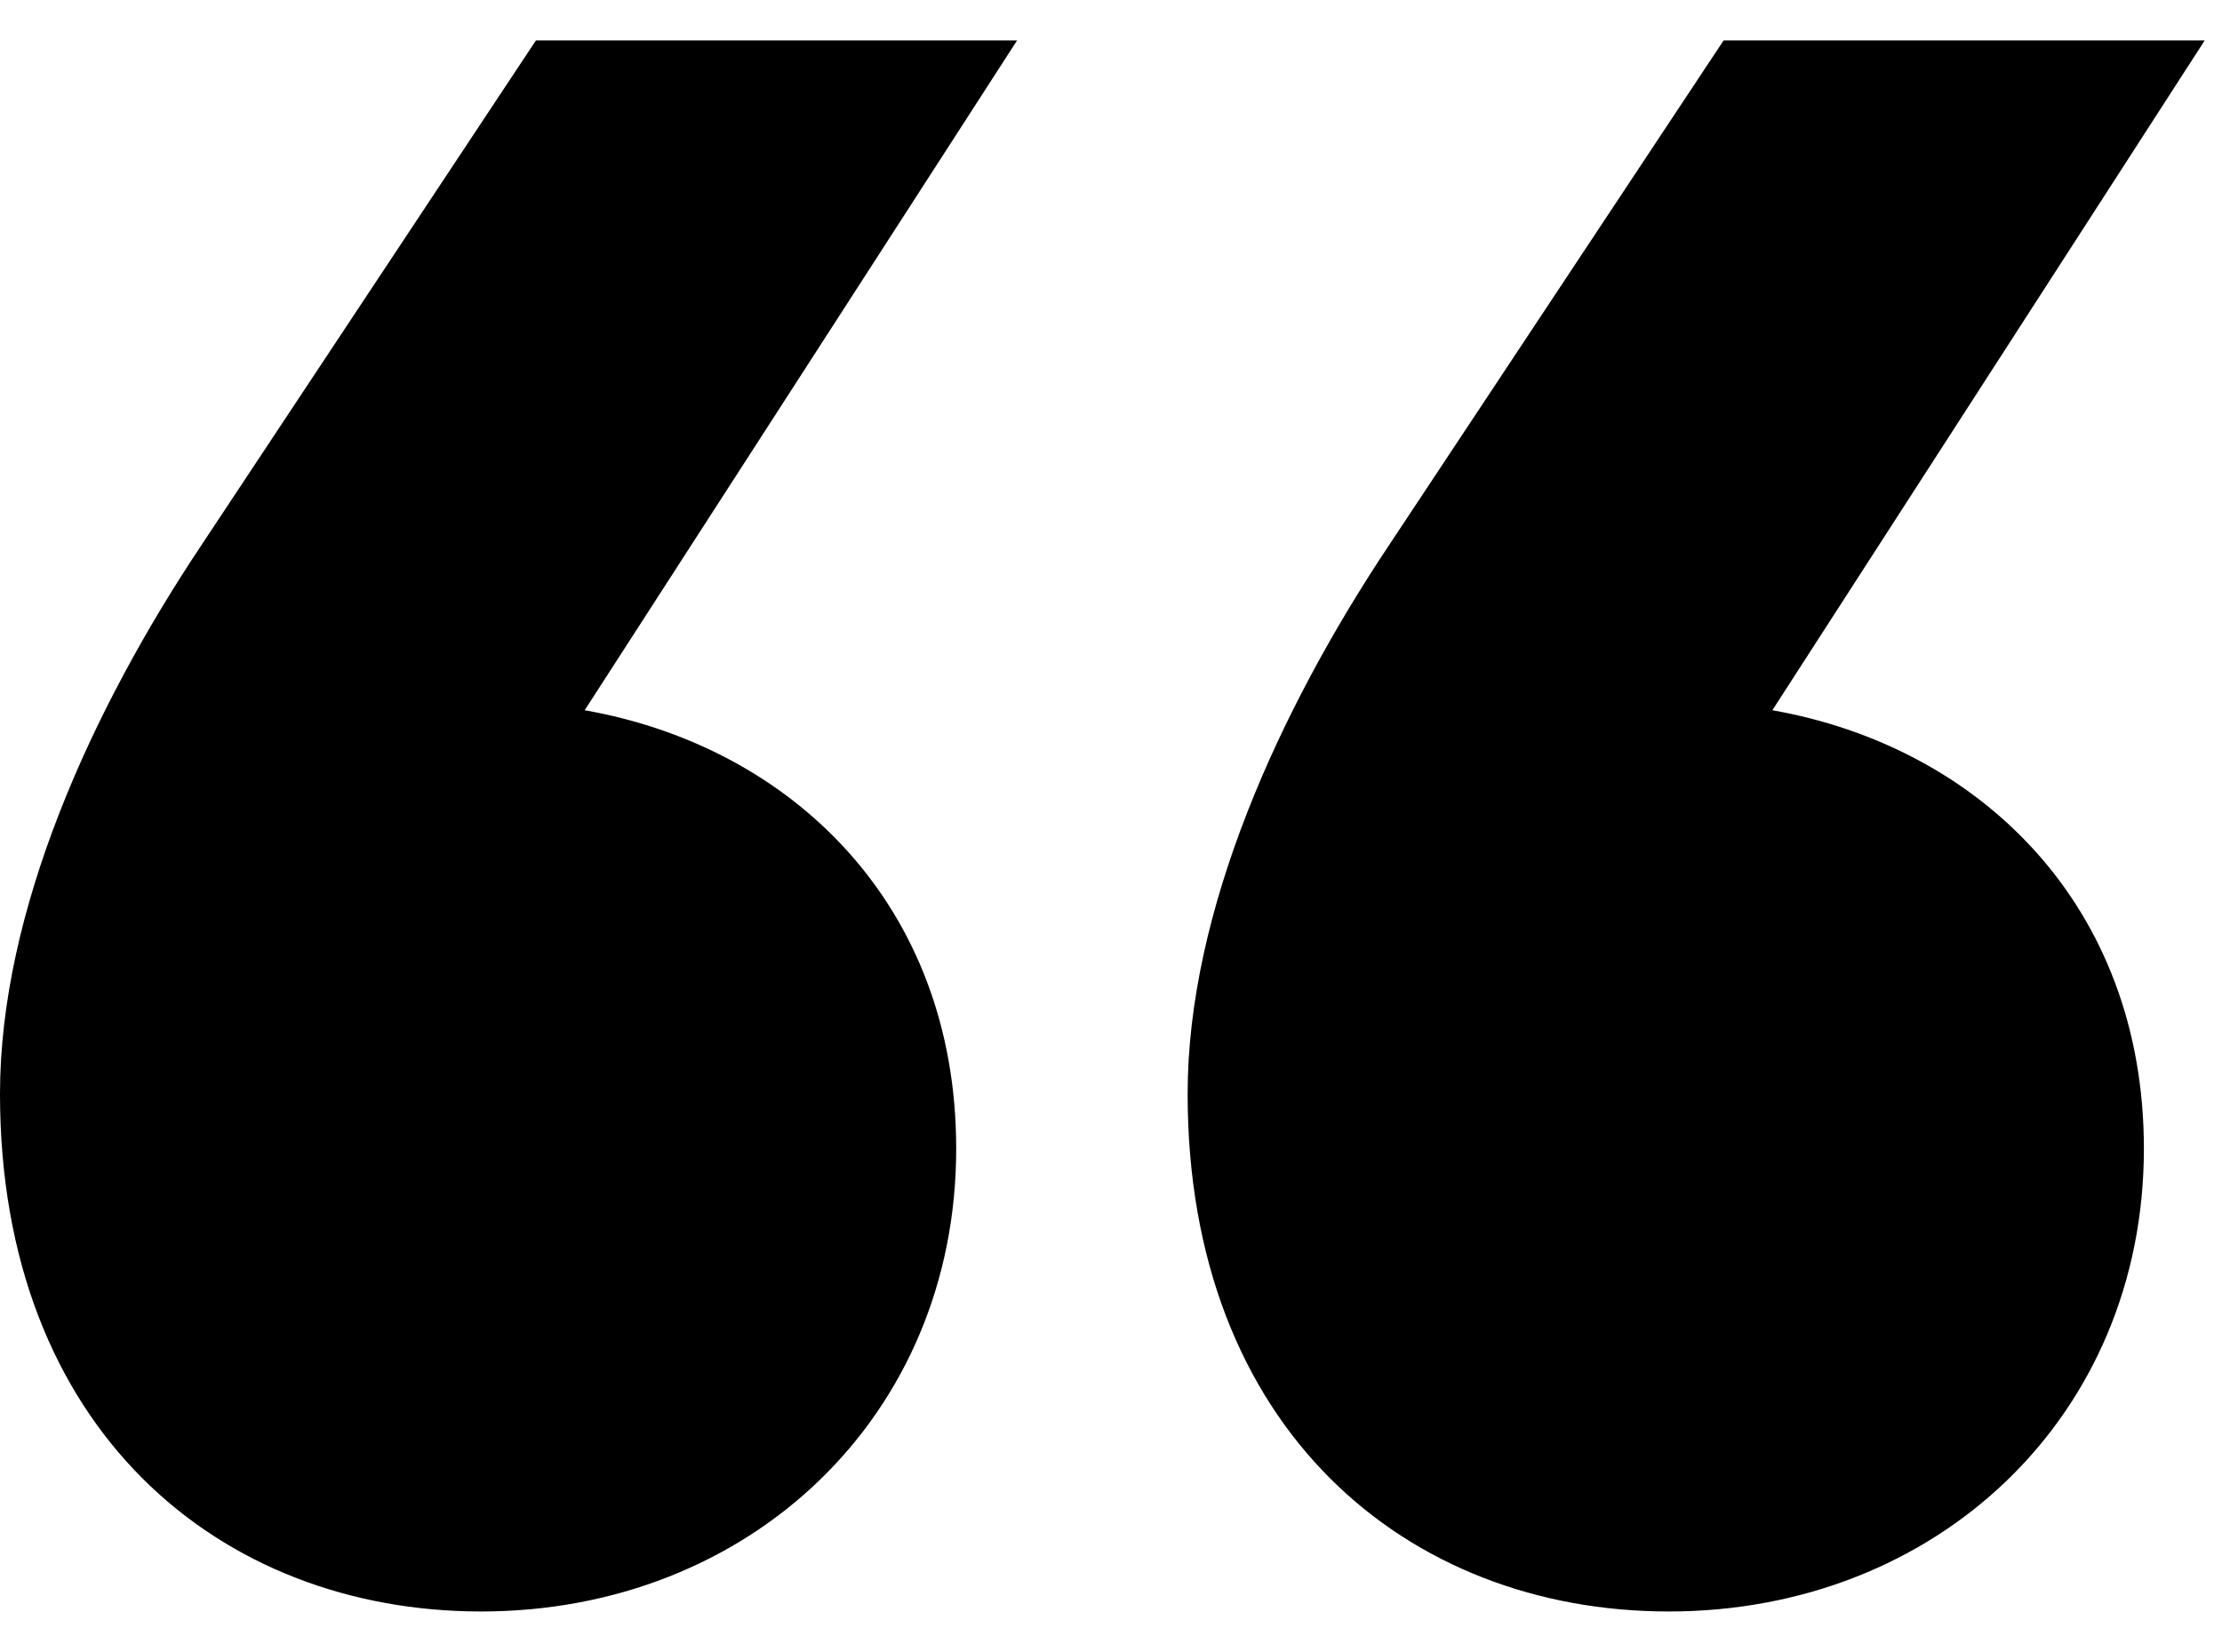 <svg width="39" height="29" viewBox="0 0 39 29" fill="none" xmlns="http://www.w3.org/2000/svg">
<path d="M17.852 0.709L10.262 12.468C13.897 13.109 16.783 15.888 16.783 20.164C16.783 24.868 13.149 28.289 8.445 28.289C3.848 28.289 0 25.082 0 19.202C0 15.995 1.603 12.468 3.528 9.581L9.407 0.709H17.852ZM38.697 0.709L31.108 12.468C34.742 13.109 37.629 15.888 37.629 20.164C37.629 24.868 33.994 28.289 29.29 28.289C24.694 28.289 20.845 25.082 20.845 19.202C20.845 15.995 22.449 12.468 24.373 9.581L30.253 0.709H38.697Z" fill="#0A2347" style="fill:#0A2347;fill:color(display-p3 0.039 0.138 0.28);fill-opacity:1;"/>
</svg>
